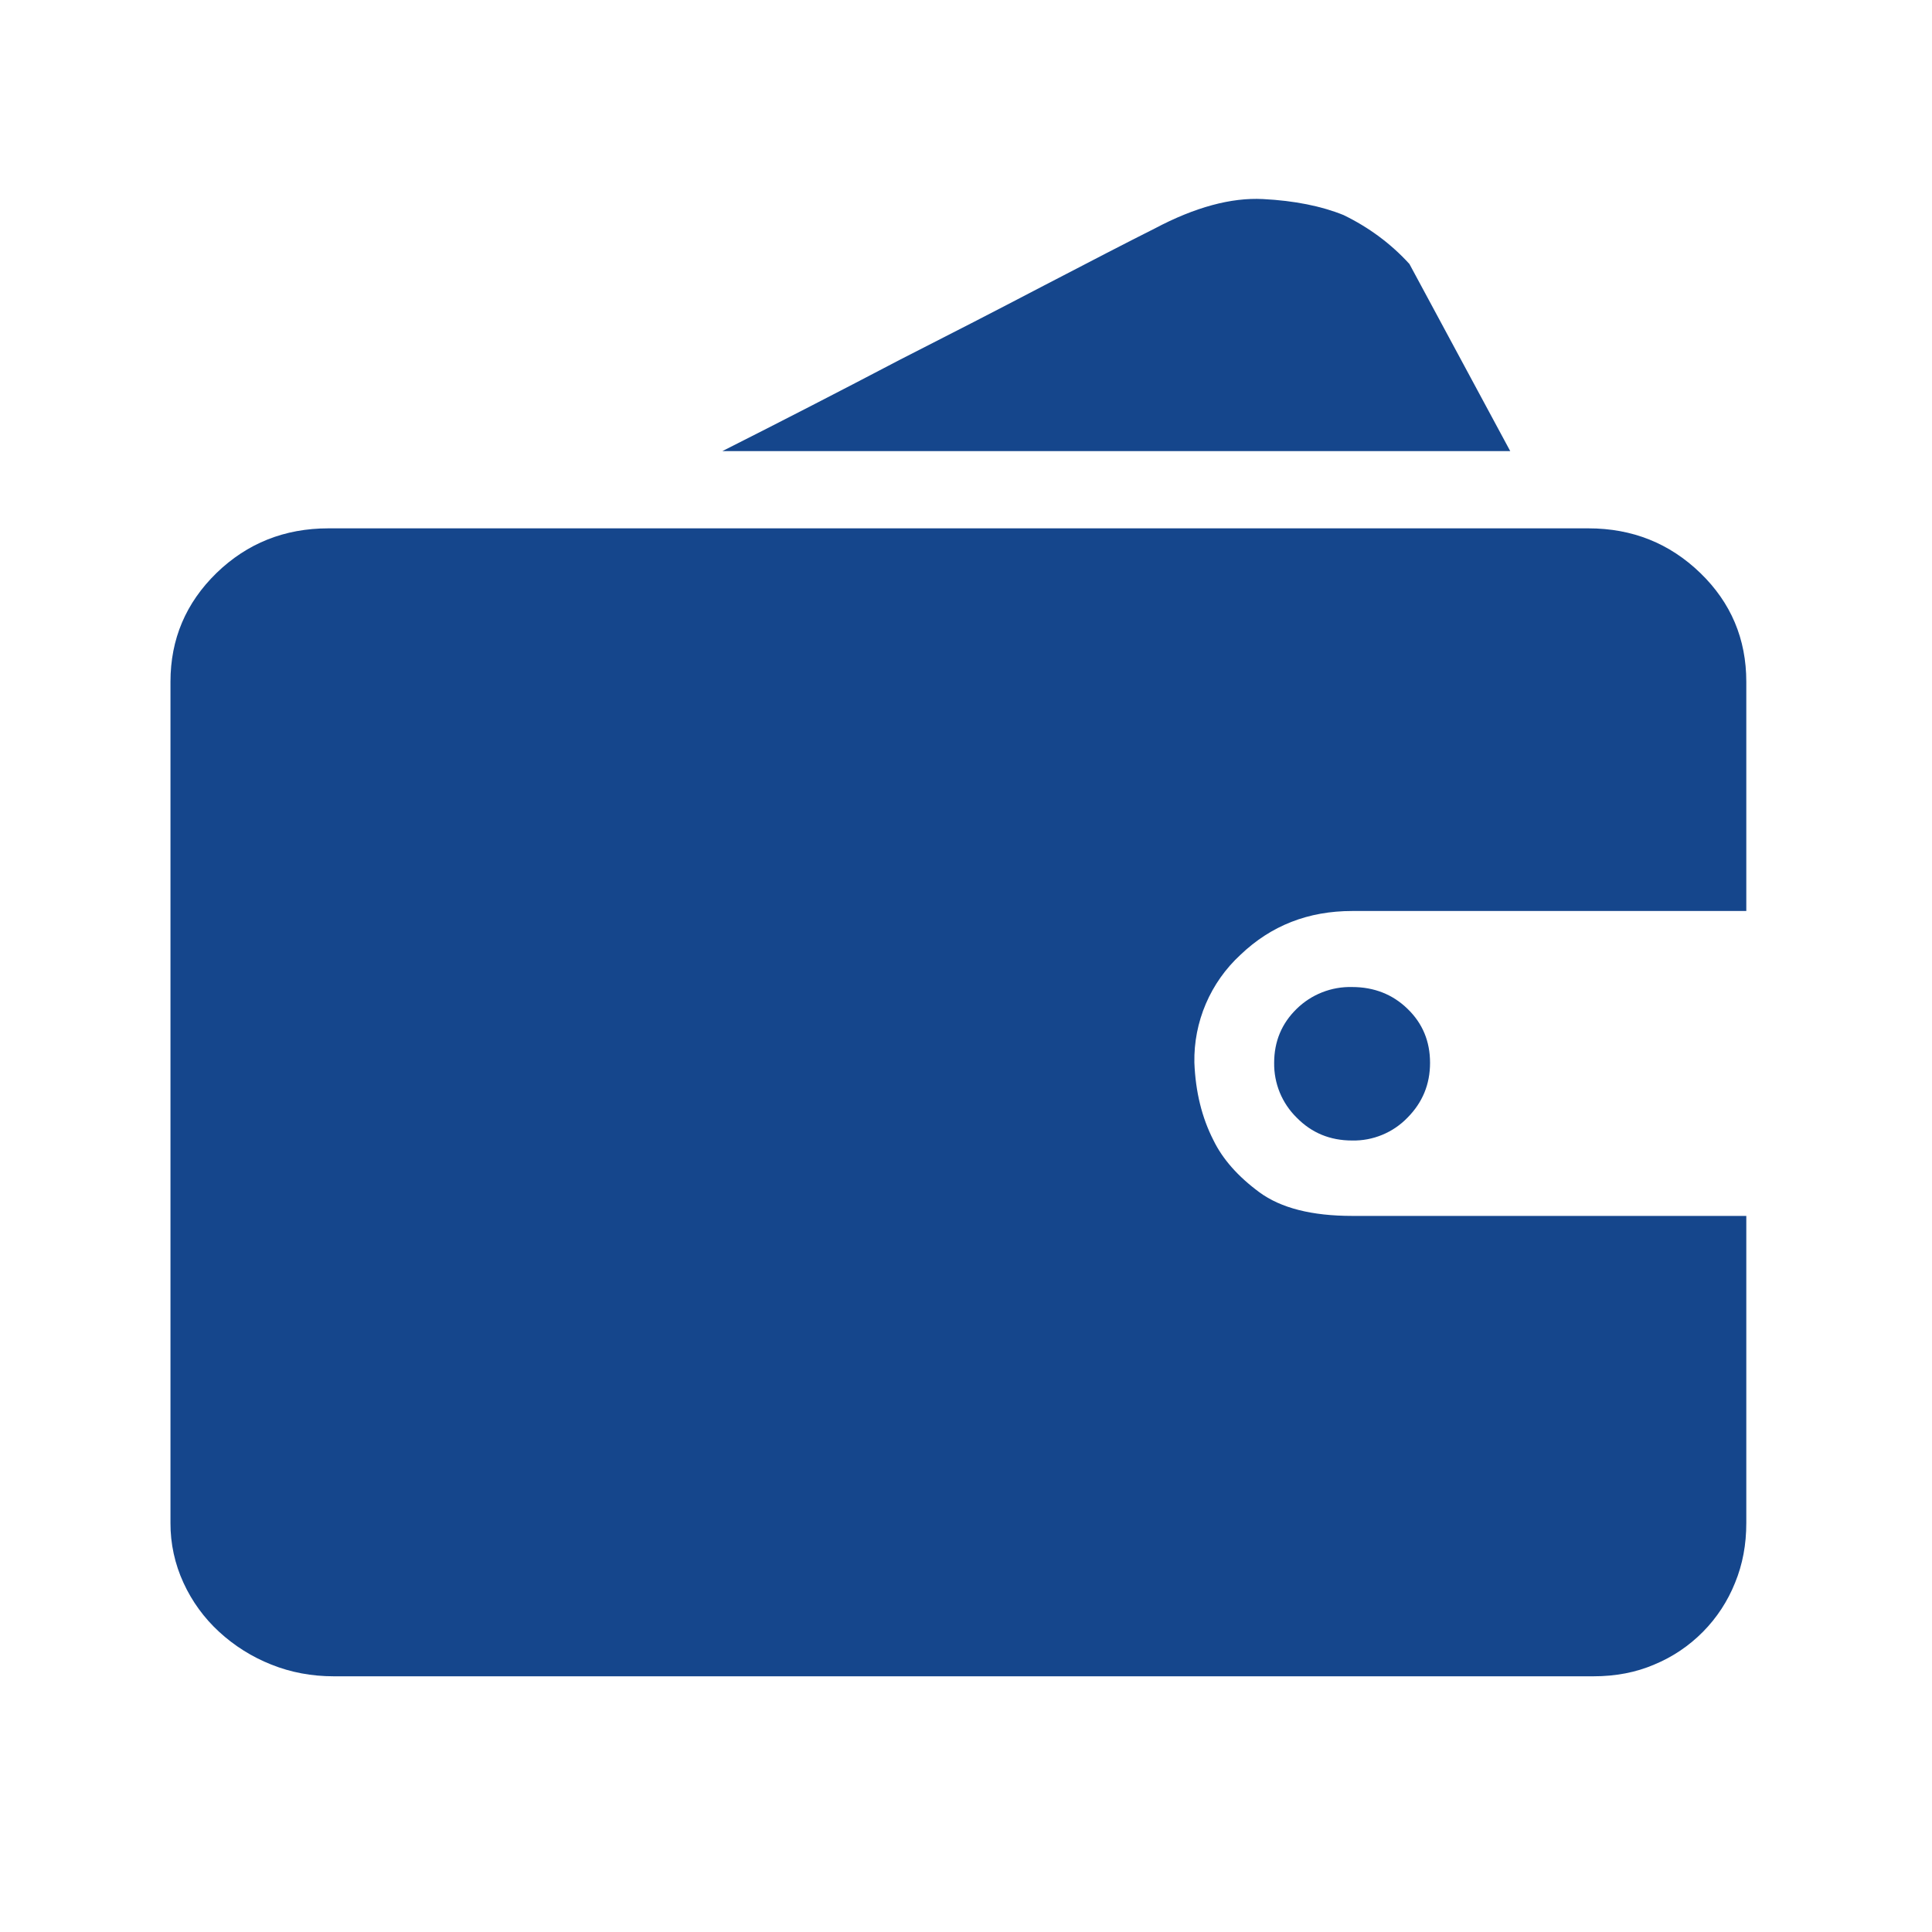<svg width="68" height="68" viewBox="0 0 68 68" fill="none" xmlns="http://www.w3.org/2000/svg">
<path d="M61.464 53.604C61.464 54.362 61.336 55.059 61.067 55.712C60.809 56.357 60.425 56.943 59.936 57.437C59.448 57.931 58.866 58.322 58.224 58.587C57.576 58.865 56.864 59 56.086 59H11.744C10.975 59 10.24 58.865 9.548 58.587C8.871 58.319 8.248 57.928 7.713 57.435C7.184 56.95 6.758 56.364 6.459 55.712C6.154 55.052 5.997 54.332 6 53.604V23.997C6 22.494 6.541 21.221 7.621 20.167C8.7 19.123 10.011 18.596 11.559 18.596H55.905C57.453 18.596 58.765 19.123 59.845 20.167C60.925 21.213 61.464 22.488 61.464 23.997V32.064H47.596C46.047 32.064 44.738 32.575 43.658 33.608C43.135 34.09 42.721 34.677 42.441 35.331C42.162 35.985 42.024 36.691 42.038 37.402C42.079 38.435 42.303 39.336 42.707 40.128C43.032 40.797 43.572 41.408 44.329 41.966C45.085 42.52 46.171 42.796 47.598 42.796H61.464V53.604ZM53.155 15.877H25.426C27.51 14.825 29.586 13.757 31.654 12.672C33.347 11.811 35.039 10.942 36.725 10.06C38.394 9.192 39.698 8.516 40.636 8.046C42.06 7.29 43.336 6.949 44.45 7.006C45.568 7.063 46.516 7.256 47.288 7.569C48.182 8.003 48.959 8.58 49.607 9.291L53.155 15.877ZM44.846 37.409C44.846 36.655 45.112 36.021 45.638 35.508C45.895 35.256 46.2 35.058 46.536 34.926C46.871 34.794 47.229 34.731 47.589 34.74C48.359 34.74 49.016 34.996 49.541 35.508C50.073 36.021 50.333 36.655 50.333 37.409C50.333 38.166 50.066 38.806 49.541 39.336C49.289 39.598 48.985 39.805 48.649 39.943C48.313 40.082 47.953 40.15 47.589 40.142C46.811 40.142 46.163 39.872 45.638 39.336C45.382 39.085 45.181 38.785 45.044 38.454C44.908 38.122 44.841 37.767 44.846 37.409Z" fill="#15468C"/>
</svg>
